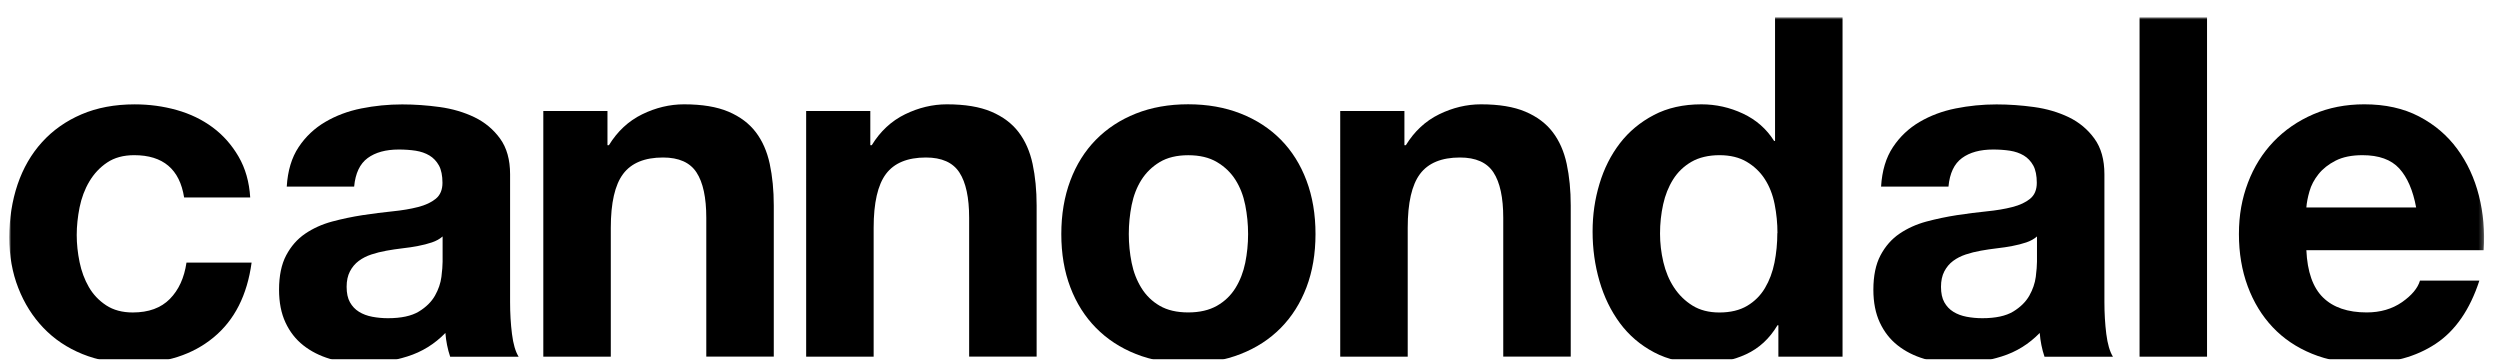 <?xml version="1.0" encoding="UTF-8"?><svg id="a" xmlns="http://www.w3.org/2000/svg" width="196.273mm" height="28.528mm" xmlns:xlink="http://www.w3.org/1999/xlink" viewBox="0 0 556.364 80.868"><defs><clipPath id="b"><rect width="556.364" height="80" fill="none"/></clipPath><mask id="c" x="2.045" y="3.864" width="550.778" height="77.004" maskUnits="userSpaceOnUse"><g id="d"><path d="M552.808,3.864H2.045v76.994h550.763V3.864Z" fill="#fff"/></g></mask></defs><g clip-path="url(#b)"><g mask="url(#c)"><path d="M40.971,43.943c-.984-6.272-4.685-9.409-11.103-9.409-2.396,0-4.402.545-6.029,1.636s-2.941,2.503-3.964,4.227c-1.023,1.724-1.743,3.652-2.172,5.766-.419,2.114-.633,4.159-.633,6.136s.214,3.984.633,6.029c.419,2.046,1.11,3.896,2.065,5.552.955,1.656,2.24,3.01,3.857,4.071,1.617,1.061,3.594,1.588,5.922,1.588,3.526,0,6.273-1.003,8.25-3.01,1.977-2.006,3.205-4.704,3.701-8.094h14.493c-.984,7.266-3.808,12.818-8.464,16.655-4.656,3.847-10.617,5.766-17.873,5.766-4.159,0-7.928-.692-11.318-2.065-3.38-1.373-6.273-3.311-8.668-5.815-2.396-2.503-4.266-5.464-5.6-8.883-1.344-3.419-2.006-7.178-2.006-11.259s.614-8.162,1.851-11.795c1.237-3.633,3.049-6.769,5.445-9.409,2.396-2.64,5.318-4.704,8.776-6.185,3.458-1.481,7.402-2.221,11.844-2.221,3.243,0,6.36.419,9.36,1.266,3,.847,5.659,2.133,7.987,3.857,2.328,1.724,4.247,3.896,5.766,6.506,1.519,2.61,2.376,5.639,2.591,9.097h-14.698l-.01-.01Z"/><path d="M63.812,41.519c.214-3.526,1.091-6.448,2.64-8.776,1.548-2.328,3.526-4.198,5.922-5.601,2.396-1.412,5.075-2.416,8.035-3.01,2.961-.594,5.99-.896,9.097-.896,2.747,0,5.532.195,8.357.584,2.814.39,5.396,1.149,7.723,2.269,2.328,1.13,4.227,2.718,5.708,4.763,1.48,2.045,2.221,4.685,2.221,7.928v28.45c0,2.464.136,4.831.419,7.081.282,2.26.778,3.945,1.48,5.075h-15.233c-.283-.848-.517-1.705-.692-2.591-.175-.877-.302-1.783-.37-2.698-2.396,2.464-5.221,4.217-8.464,5.23-3.243,1.023-6.555,1.539-9.944,1.539-2.611,0-5.046-.331-7.295-1.003-2.26-.672-4.227-1.675-5.922-3.009-1.695-1.335-3.01-3.029-3.964-5.075-.954-2.045-1.432-4.48-1.432-7.295,0-3.097.526-5.659,1.588-7.665,1.062-2.006,2.464-3.613,4.227-4.811,1.763-1.198,3.75-2.094,5.971-2.698,2.221-.594,4.49-1.071,6.818-1.432,2.328-.35,4.548-.633,6.662-.847,2.113-.215,4.003-.526,5.659-.955,1.656-.419,2.98-1.042,3.964-1.851.984-.808,1.48-1.987,1.48-3.545s-.263-2.912-.789-3.857c-.526-.945-1.237-1.695-2.114-2.221-.886-.526-1.9-.877-3.068-1.062-1.159-.175-2.415-.263-3.75-.263-2.893,0-5.201.633-6.925,1.899-1.724,1.266-2.737,3.38-3.009,6.35h-15.019l.02-.01ZM98.496,52.622c-.633.565-1.432,1.003-2.377,1.325-.955.321-1.977.584-3.068.789-1.091.215-2.26.39-3.487.526-1.237.146-2.416.322-3.545.526-1.198.214-2.328.497-3.38.847-1.062.351-1.997.828-2.805,1.432-.808.604-1.461,1.373-1.958,2.328-.497.954-.74,2.094-.74,3.438,0,1.412.243,2.552.74,3.438.497.887,1.159,1.588,2.007,2.114.847.526,1.831.896,2.961,1.11,1.13.214,2.289.321,3.486.321,2.961,0,5.25-.497,6.877-1.48,1.617-.984,2.815-2.172,3.594-3.545.779-1.374,1.247-2.766,1.432-4.179.175-1.412.263-2.542.263-3.38v-5.61Z"/><path d="M120.908,24.698h14.279v7.617h.321c1.899-3.097,4.374-5.396,7.403-6.876,3.029-1.48,6.136-2.221,9.311-2.221,4.022,0,7.314.545,9.886,1.636,2.571,1.091,4.597,2.61,6.078,4.549,1.48,1.938,2.522,4.305,3.116,7.081.594,2.786.897,5.873.897,9.253v33.632h-15.02v-30.885c0-4.51-.72-7.88-2.172-10.1-1.441-2.221-3.935-3.331-7.451-3.331-4.09,0-7.051,1.217-8.882,3.652-1.831,2.435-2.747,6.438-2.747,12v28.665h-15.019V24.698Z"/><path d="M179.404,24.698h14.279v7.617h.322c1.899-3.097,4.373-5.396,7.402-6.876,3.029-1.48,6.136-2.221,9.311-2.221,4.023,0,7.315.545,9.886,1.636,2.571,1.091,4.598,2.61,6.078,4.549,1.48,1.938,2.523,4.305,3.117,7.081.594,2.786.896,5.873.896,9.253v33.632h-15.019v-30.885c0-4.51-.721-7.88-2.172-10.1-1.442-2.221-3.935-3.331-7.451-3.331-4.091,0-7.052,1.217-8.883,3.652-1.831,2.435-2.747,6.438-2.747,12v28.665h-15.019V24.698Z"/><path d="M236.189,52.086c0-4.373.673-8.337,2.007-11.902,1.334-3.555,3.243-6.594,5.707-9.097,2.465-2.503,5.426-4.441,8.883-5.815,3.458-1.373,7.335-2.065,11.63-2.065s8.201.691,11.688,2.065c3.487,1.373,6.467,3.312,8.941,5.815,2.464,2.503,4.373,5.532,5.708,9.097,1.344,3.565,2.006,7.529,2.006,11.902s-.672,8.318-2.006,11.844c-1.344,3.526-3.244,6.535-5.708,9.039-2.464,2.503-5.444,4.441-8.941,5.814-3.487,1.373-7.383,2.065-11.688,2.065s-8.182-.692-11.63-2.065c-3.457-1.373-6.418-3.311-8.883-5.814-2.464-2.503-4.373-5.513-5.707-9.039-1.344-3.526-2.007-7.471-2.007-11.844ZM251.209,52.086c0,2.182.214,4.315.633,6.399.418,2.084,1.149,3.945,2.172,5.6,1.022,1.656,2.376,2.98,4.071,3.964,1.694.984,3.808,1.48,6.35,1.48s4.666-.497,6.399-1.48c1.724-.984,3.098-2.308,4.12-3.964,1.023-1.656,1.744-3.526,2.172-5.6.419-2.075.633-4.218.633-6.399s-.214-4.334-.633-6.448c-.419-2.114-1.149-3.984-2.172-5.601-1.022-1.617-2.396-2.941-4.12-3.964s-3.857-1.529-6.399-1.529-4.656.516-6.35,1.529c-1.695,1.023-3.049,2.347-4.071,3.964-1.023,1.626-1.744,3.487-2.172,5.601-.419,2.113-.633,4.266-.633,6.448Z"/><path d="M298.269,24.698h14.279v7.617h.321c1.9-3.097,4.374-5.396,7.403-6.876,3.029-1.48,6.136-2.221,9.311-2.221,4.023,0,7.315.545,9.886,1.636,2.571,1.091,4.598,2.61,6.078,4.549,1.48,1.938,2.522,4.305,3.117,7.081.594,2.786.896,5.873.896,9.253v33.632h-15.019v-30.885c0-4.51-.721-7.88-2.172-10.1-1.442-2.221-3.935-3.331-7.461-3.331-4.091,0-7.052,1.217-8.883,3.652-1.831,2.435-2.746,6.438-2.746,12v28.665h-15.019V24.698h.009Z"/><path d="M395.783,72.394h-.215c-1.763,2.961-4.091,5.113-6.985,6.448-2.891,1.335-6.095,2.007-9.622,2.007-4.16,0-7.775-.808-10.84-2.435-3.069-1.617-5.602-3.789-7.618-6.506-2.006-2.717-3.525-5.834-4.548-9.36-1.023-3.526-1.529-7.188-1.529-10.996s.506-7.207,1.529-10.626c1.023-3.419,2.542-6.428,4.548-9.039,2.007-2.61,4.531-4.704,7.56-6.292,3.029-1.588,6.552-2.376,10.578-2.376,3.24,0,6.331.691,9.251,2.065,2.923,1.373,5.24,3.399,6.923,6.078h.215V3.864h15.022v75.514h-14.28v-6.984h.011ZM395.568,51.872c0-2.182-.214-4.334-.633-6.448-.421-2.114-1.149-3.964-2.174-5.552-1.022-1.588-2.367-2.873-4.022-3.857-1.654-.984-3.68-1.48-6.076-1.48s-4.549.497-6.244,1.48c-1.694.984-3.051,2.289-4.073,3.916-1.021,1.626-1.763,3.477-2.218,5.552-.458,2.084-.694,4.247-.694,6.507,0,2.113.243,4.227.741,6.341.499,2.114,1.284,4.003,2.375,5.659,1.091,1.656,2.465,3,4.12,4.023,1.658,1.022,3.655,1.529,5.971,1.529,2.465,0,4.531-.497,6.185-1.48,1.659-.984,2.982-2.308,3.964-3.964.985-1.656,1.695-3.545,2.116-5.659.419-2.113.633-4.295.633-6.555l.029-.01Z"/><path d="M418.628,41.519c.215-3.526,1.091-6.448,2.64-8.776s3.524-4.198,5.92-5.601c2.397-1.412,5.077-2.416,8.037-3.01,2.96-.594,5.989-.896,9.098-.896,2.745,0,5.531.195,8.356.584,2.815.39,5.397,1.149,7.724,2.269,2.327,1.13,4.225,2.718,5.705,4.763,1.484,2.045,2.222,4.685,2.222,7.928v28.45c0,2.464.138,4.831.418,7.081.284,2.26.782,3.945,1.48,5.075h-15.232c-.28-.848-.517-1.705-.691-2.591-.175-.877-.302-1.783-.371-2.698-2.397,2.464-5.218,4.217-8.462,5.23-3.244,1.023-6.556,1.539-9.946,1.539-2.61,0-5.047-.331-7.294-1.003-2.262-.672-4.229-1.675-5.924-3.009-1.694-1.335-3.007-3.029-3.963-5.075-.953-2.045-1.433-4.48-1.433-7.295,0-3.097.527-5.659,1.589-7.665,1.062-2.006,2.465-3.613,4.225-4.811,1.764-1.198,3.753-2.094,5.971-2.698,2.222-.594,4.502-1.071,6.819-1.432,2.327-.35,4.549-.633,6.661-.847,2.117-.215,4.004-.526,5.662-.955,1.655-.419,2.978-1.042,3.964-1.851.982-.808,1.48-1.987,1.48-3.545s-.262-2.912-.789-3.857c-.528-.945-1.237-1.695-2.113-2.221-.887-.526-1.902-.877-3.069-1.062-1.16-.175-2.415-.263-3.749-.263-2.895,0-5.204.633-6.927,1.899-1.731,1.266-2.735,3.38-3.008,6.35h-15.022l.022-.01ZM453.323,52.622c-.636.565-1.433,1.003-2.378,1.325-.957.321-1.979.584-3.069.789-1.091.215-2.259.39-3.488.526-1.236.146-2.414.322-3.545.526-1.196.214-2.327.497-3.378.847-1.051.351-1.997.828-2.804,1.432-.811.604-1.462,1.373-1.96,2.328-.495.954-.738,2.094-.738,3.438,0,1.412.243,2.552.738,3.438.498.887,1.16,1.588,2.007,2.114.848.526,1.833.896,2.96,1.11,1.131.214,2.291.321,3.488.321,2.96,0,5.25-.497,6.876-1.48,1.618-.984,2.814-2.172,3.593-3.545.771-1.374,1.247-2.766,1.432-4.179.175-1.412.266-2.542.266-3.38v-5.61Z"/><path d="M476.152,3.864h15.018v75.514h-15.018V3.864Z"/><path d="M513.275,55.68c.214,4.792,1.443,8.299,3.702,10.519,2.261,2.221,5.505,3.331,9.73,3.331,3.03,0,5.64-.76,7.833-2.27,2.182-1.519,3.524-3.117,4.022-4.811h13.218c-2.116,6.487-5.36,11.172-9.731,14.064-4.374,2.893-9.662,4.334-15.869,4.334-4.302,0-8.178-.701-11.629-2.113-3.458-1.412-6.378-3.38-8.774-5.922-2.397-2.542-4.248-5.571-5.553-9.097-1.306-3.526-1.957-7.403-1.957-11.629s.673-7.899,2.008-11.425c1.334-3.526,3.243-6.574,5.705-9.146,2.466-2.571,5.407-4.597,8.836-6.078,3.419-1.48,7.208-2.221,11.364-2.221,4.658,0,8.709.896,12.167,2.698,3.459,1.802,6.291,4.217,8.513,7.247,2.222,3.029,3.829,6.487,4.811,10.363.986,3.876,1.335,7.928,1.062,12.165h-39.447l-.011-.01ZM537.704,46.165c-.702-3.808-1.957-6.701-3.749-8.669-1.804-1.977-4.531-2.961-8.2-2.961-2.397,0-4.393.409-5.971,1.218-1.589.808-2.855,1.812-3.811,3.01-.953,1.198-1.626,2.464-2.004,3.808-.389,1.344-.614,2.542-.694,3.594h24.429Z"/></g></g></svg>